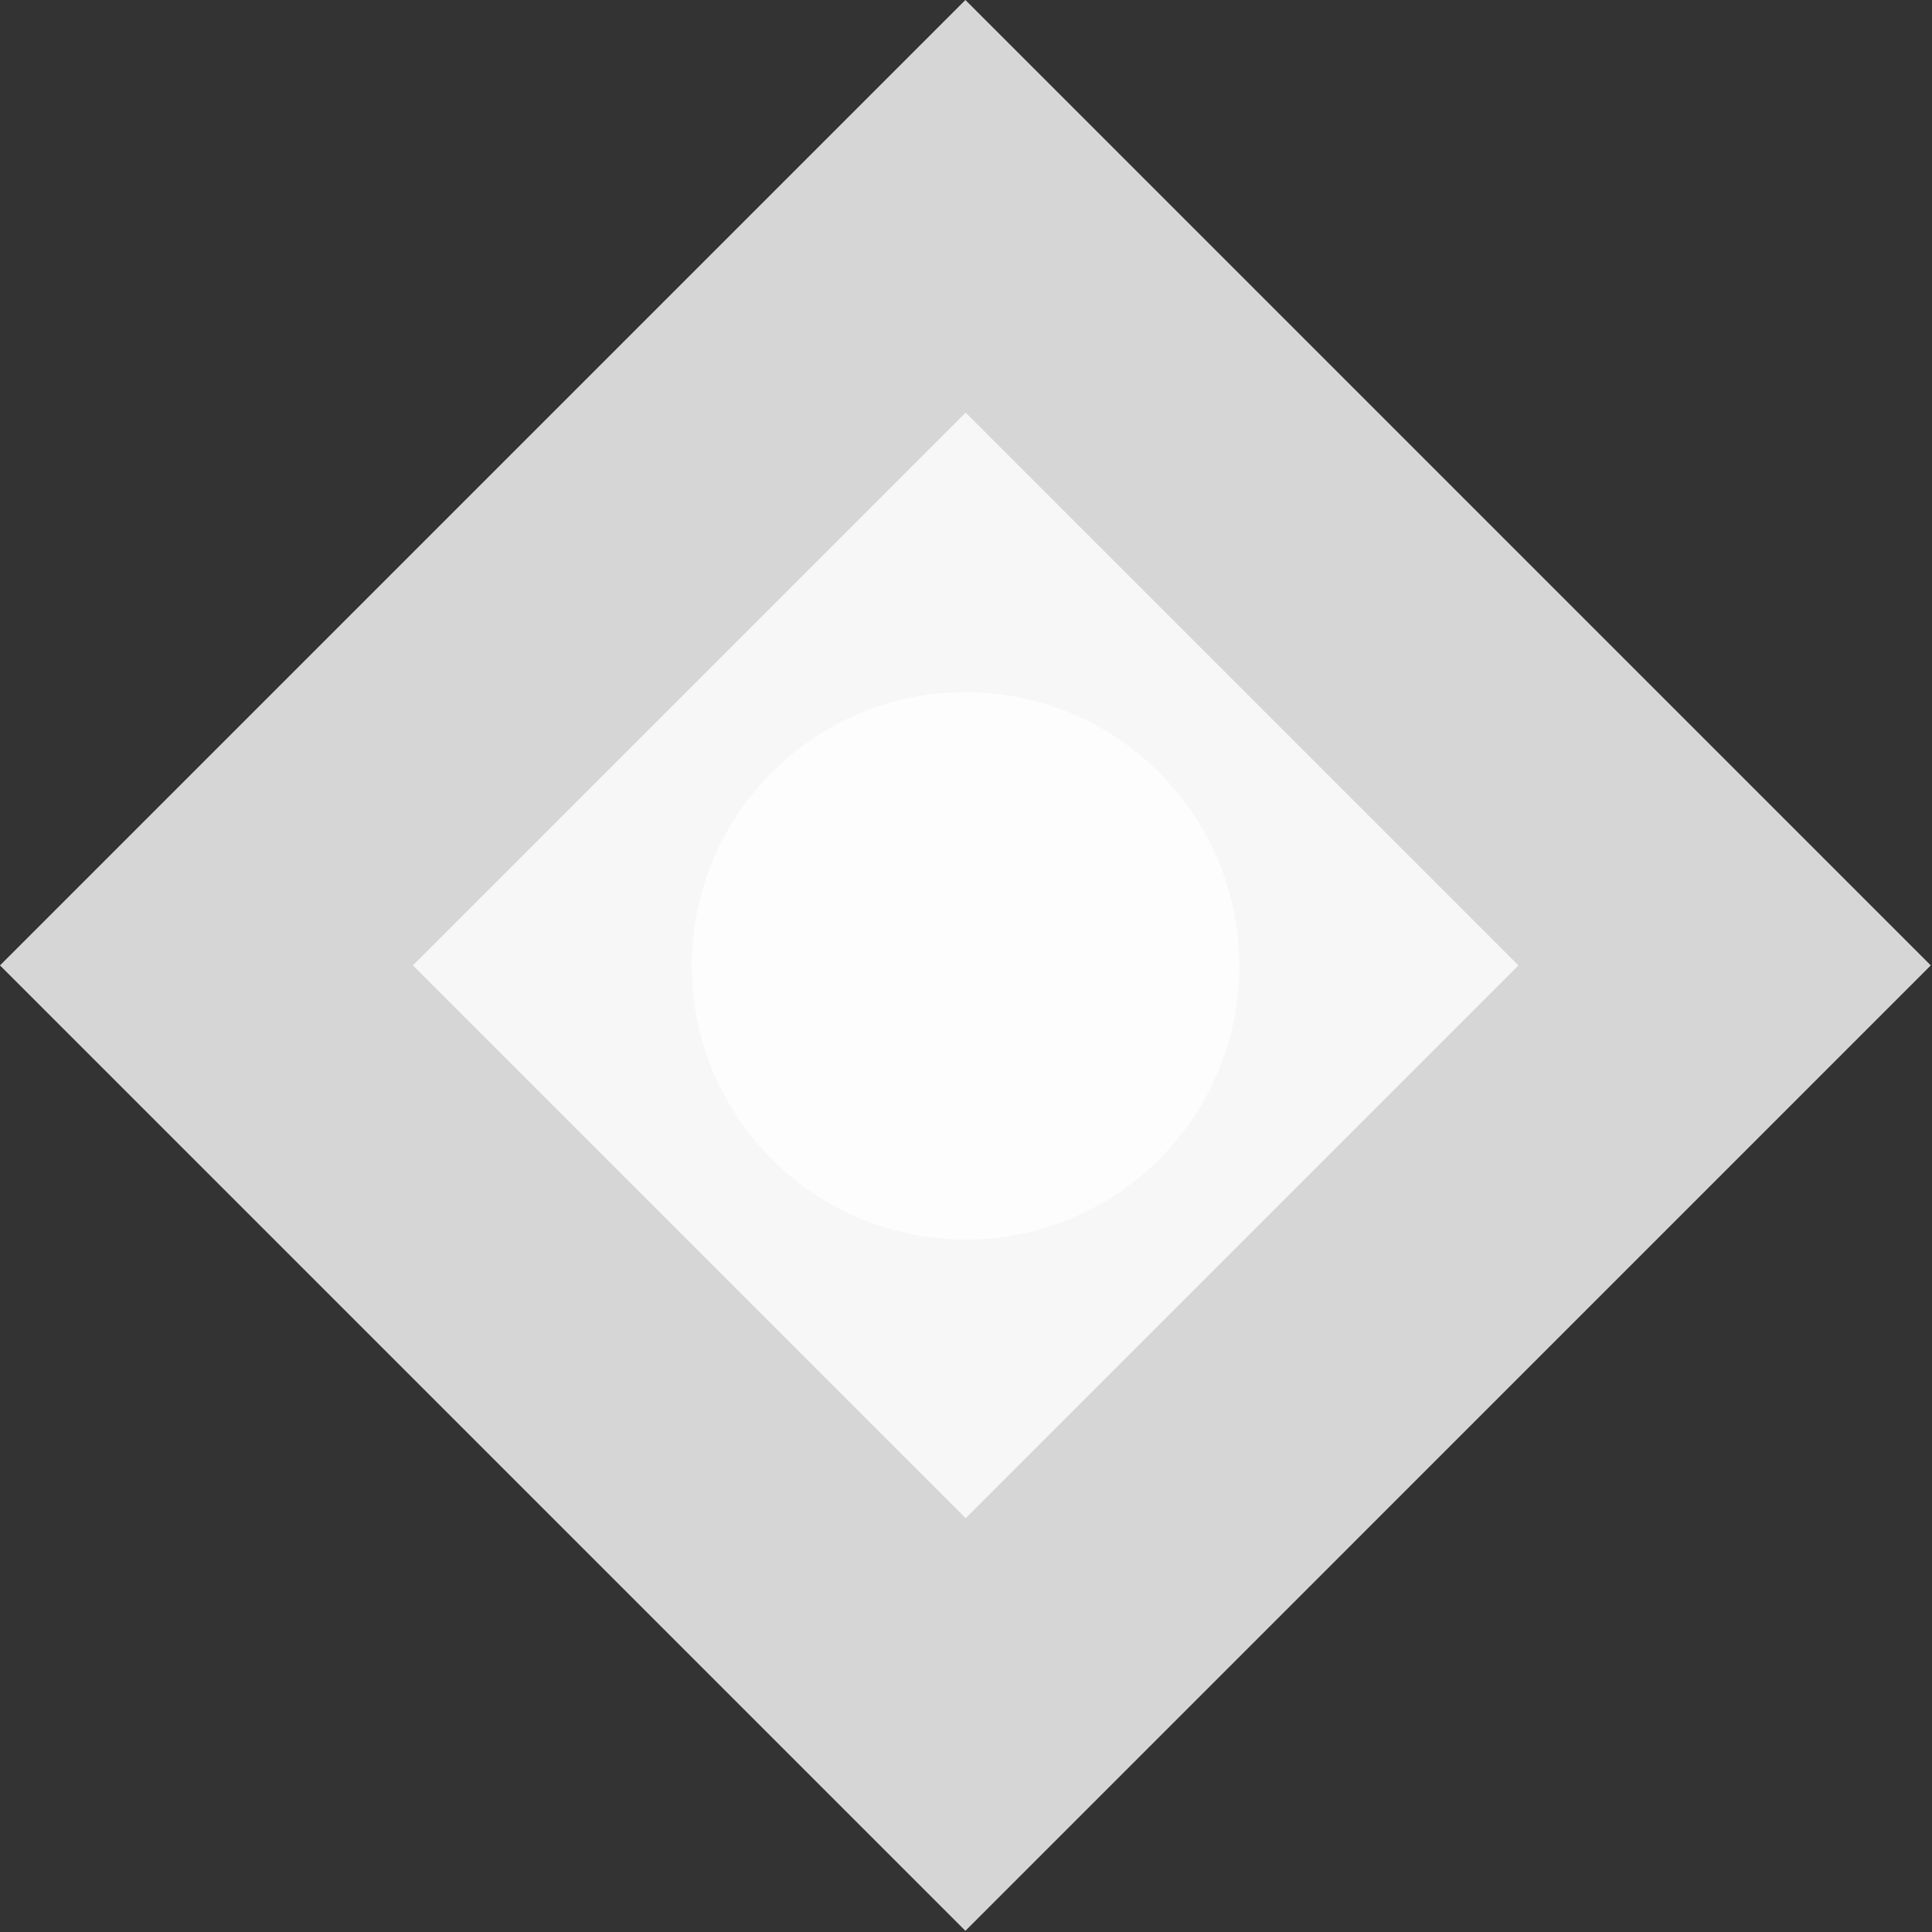 <svg width="54" height="54" viewBox="0 0 54 54" fill="none" xmlns="http://www.w3.org/2000/svg">
<rect x="0" y="0" width="54" height="54" fill="#333333" stroke="none"/>
<path d="M26.983 0L0 26.983L26.983 53.967L53.966 26.983L26.983 0Z" fill="white" fill-opacity="0.8"/>
<path d="M26.99 11.533L11.54 26.983L26.99 42.434L42.441 26.983L26.99 11.533Z" fill="white" fill-opacity="0.8"/>
<path d="M26.987 34.646C31.217 34.646 34.637 31.216 34.637 26.996C34.637 22.776 31.207 19.346 26.987 19.346C22.757 19.346 19.337 22.776 19.337 26.996C19.337 31.226 22.767 34.646 26.987 34.646Z" fill="white" fill-opacity="0.8"/>
</svg>
